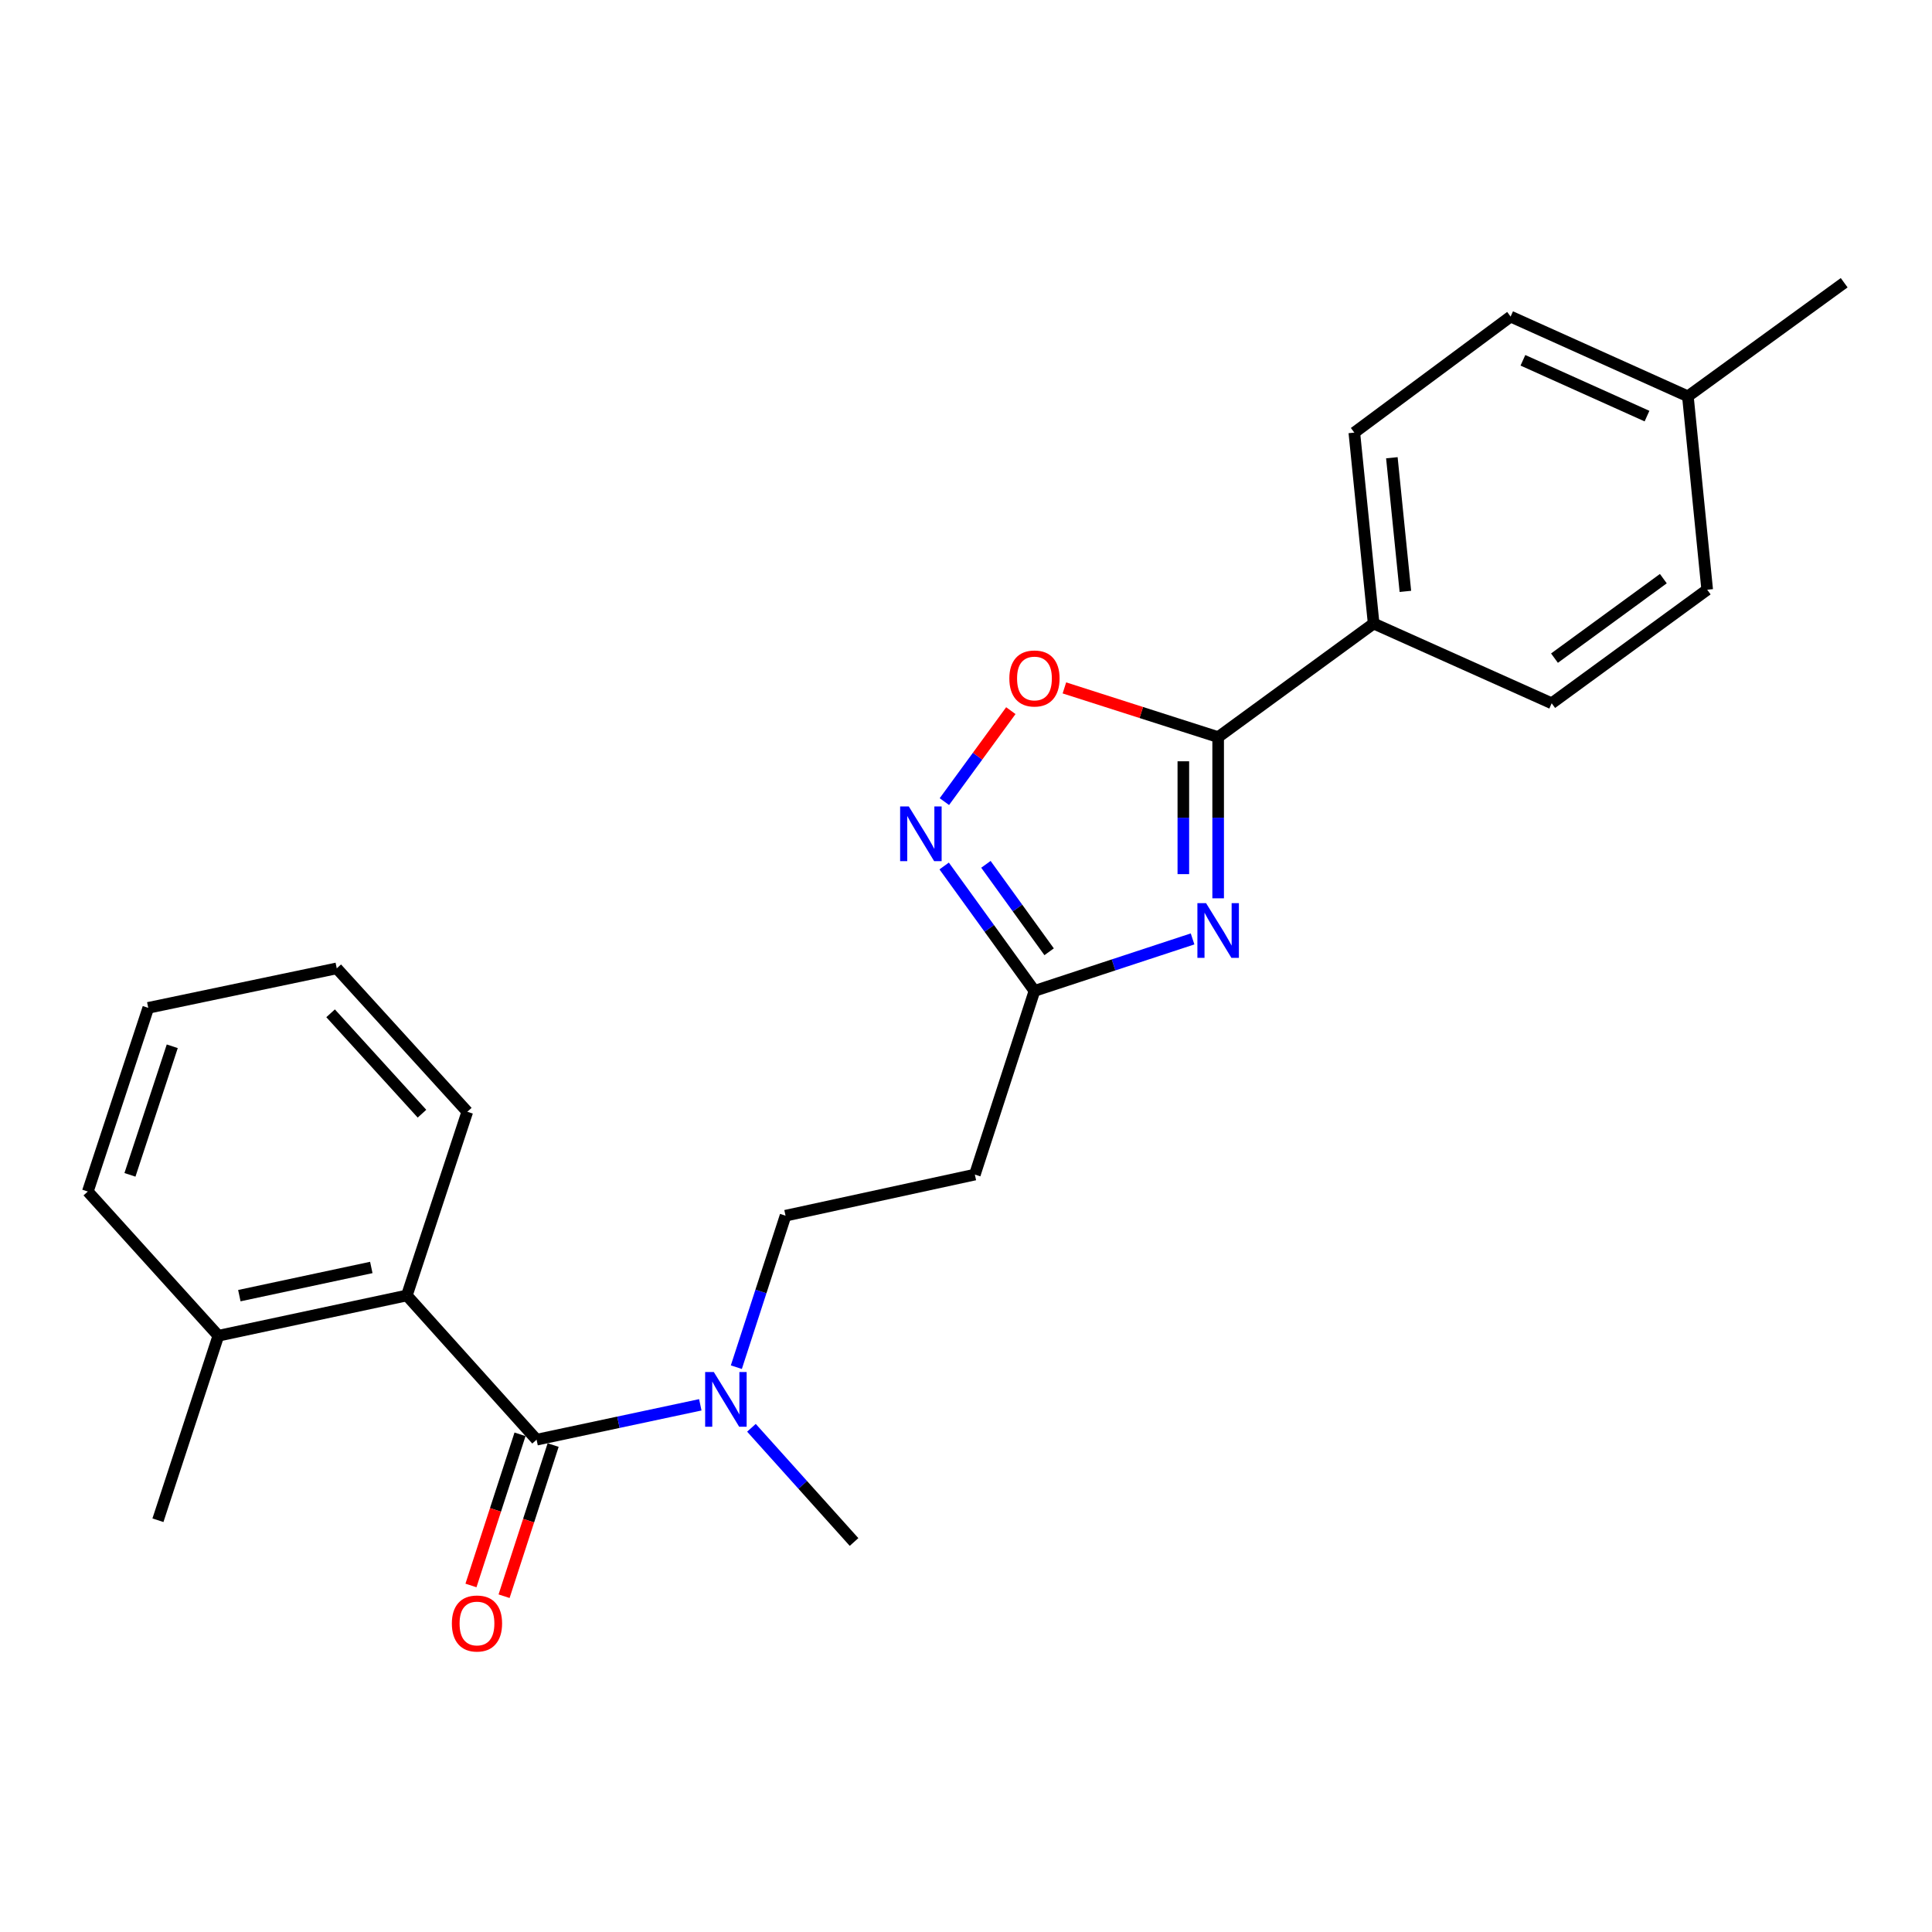 <?xml version='1.0' encoding='iso-8859-1'?>
<svg version='1.1' baseProfile='full'
              xmlns='http://www.w3.org/2000/svg'
                      xmlns:rdkit='http://www.rdkit.org/xml'
                      xmlns:xlink='http://www.w3.org/1999/xlink'
                  xml:space='preserve'
width='1000px' height='1000px' viewBox='0 0 1000 1000'>
<!-- END OF HEADER -->
<rect style='opacity:1.0;fill:#FFFFFF;stroke:none' width='1000' height='1000' x='0' y='0'> </rect>
<path class='bond-0' d='M 630.514,464.966 L 630.514,423.246' style='fill:none;fill-rule:evenodd;stroke:#0000FF;stroke-width:6px;stroke-linecap:butt;stroke-linejoin:miter;stroke-opacity:1' />
<path class='bond-0' d='M 630.514,423.246 L 630.514,381.526' style='fill:none;fill-rule:evenodd;stroke:#000000;stroke-width:6px;stroke-linecap:butt;stroke-linejoin:miter;stroke-opacity:1' />
<path class='bond-0' d='M 612.495,452.45 L 612.495,423.246' style='fill:none;fill-rule:evenodd;stroke:#0000FF;stroke-width:6px;stroke-linecap:butt;stroke-linejoin:miter;stroke-opacity:1' />
<path class='bond-0' d='M 612.495,423.246 L 612.495,394.042' style='fill:none;fill-rule:evenodd;stroke:#000000;stroke-width:6px;stroke-linecap:butt;stroke-linejoin:miter;stroke-opacity:1' />
<path class='bond-3' d='M 617.272,485.983 L 576.354,499.437' style='fill:none;fill-rule:evenodd;stroke:#0000FF;stroke-width:6px;stroke-linecap:butt;stroke-linejoin:miter;stroke-opacity:1' />
<path class='bond-3' d='M 576.354,499.437 L 535.436,512.891' style='fill:none;fill-rule:evenodd;stroke:#000000;stroke-width:6px;stroke-linecap:butt;stroke-linejoin:miter;stroke-opacity:1' />
<path class='bond-4' d='M 630.514,381.526 L 590.723,368.791' style='fill:none;fill-rule:evenodd;stroke:#000000;stroke-width:6px;stroke-linecap:butt;stroke-linejoin:miter;stroke-opacity:1' />
<path class='bond-4' d='M 590.723,368.791 L 550.932,356.055' style='fill:none;fill-rule:evenodd;stroke:#FF0000;stroke-width:6px;stroke-linecap:butt;stroke-linejoin:miter;stroke-opacity:1' />
<path class='bond-8' d='M 630.514,381.526 L 710.996,322.736' style='fill:none;fill-rule:evenodd;stroke:#000000;stroke-width:6px;stroke-linecap:butt;stroke-linejoin:miter;stroke-opacity:1' />
<path class='bond-1' d='M 277.732,745.179 L 320.105,736.154' style='fill:none;fill-rule:evenodd;stroke:#000000;stroke-width:6px;stroke-linecap:butt;stroke-linejoin:miter;stroke-opacity:1' />
<path class='bond-1' d='M 320.105,736.154 L 362.478,727.129' style='fill:none;fill-rule:evenodd;stroke:#0000FF;stroke-width:6px;stroke-linecap:butt;stroke-linejoin:miter;stroke-opacity:1' />
<path class='bond-5' d='M 277.732,745.179 L 210.584,670.532' style='fill:none;fill-rule:evenodd;stroke:#000000;stroke-width:6px;stroke-linecap:butt;stroke-linejoin:miter;stroke-opacity:1' />
<path class='bond-9' d='M 269.163,742.398 L 256.467,781.517' style='fill:none;fill-rule:evenodd;stroke:#000000;stroke-width:6px;stroke-linecap:butt;stroke-linejoin:miter;stroke-opacity:1' />
<path class='bond-9' d='M 256.467,781.517 L 243.77,820.637' style='fill:none;fill-rule:evenodd;stroke:#FF0000;stroke-width:6px;stroke-linecap:butt;stroke-linejoin:miter;stroke-opacity:1' />
<path class='bond-9' d='M 286.302,747.96 L 273.605,787.079' style='fill:none;fill-rule:evenodd;stroke:#000000;stroke-width:6px;stroke-linecap:butt;stroke-linejoin:miter;stroke-opacity:1' />
<path class='bond-9' d='M 273.605,787.079 L 260.909,826.199' style='fill:none;fill-rule:evenodd;stroke:#FF0000;stroke-width:6px;stroke-linecap:butt;stroke-linejoin:miter;stroke-opacity:1' />
<path class='bond-2' d='M 488.696,448.236 L 512.066,480.564' style='fill:none;fill-rule:evenodd;stroke:#0000FF;stroke-width:6px;stroke-linecap:butt;stroke-linejoin:miter;stroke-opacity:1' />
<path class='bond-2' d='M 512.066,480.564 L 535.436,512.891' style='fill:none;fill-rule:evenodd;stroke:#000000;stroke-width:6px;stroke-linecap:butt;stroke-linejoin:miter;stroke-opacity:1' />
<path class='bond-2' d='M 510.31,447.378 L 526.669,470.007' style='fill:none;fill-rule:evenodd;stroke:#0000FF;stroke-width:6px;stroke-linecap:butt;stroke-linejoin:miter;stroke-opacity:1' />
<path class='bond-2' d='M 526.669,470.007 L 543.028,492.636' style='fill:none;fill-rule:evenodd;stroke:#000000;stroke-width:6px;stroke-linecap:butt;stroke-linejoin:miter;stroke-opacity:1' />
<path class='bond-24' d='M 488.811,414.916 L 506.01,391.374' style='fill:none;fill-rule:evenodd;stroke:#0000FF;stroke-width:6px;stroke-linecap:butt;stroke-linejoin:miter;stroke-opacity:1' />
<path class='bond-24' d='M 506.01,391.374 L 523.21,367.831' style='fill:none;fill-rule:evenodd;stroke:#FF0000;stroke-width:6px;stroke-linecap:butt;stroke-linejoin:miter;stroke-opacity:1' />
<path class='bond-7' d='M 535.436,512.891 L 504.585,607.958' style='fill:none;fill-rule:evenodd;stroke:#000000;stroke-width:6px;stroke-linecap:butt;stroke-linejoin:miter;stroke-opacity:1' />
<path class='bond-11' d='M 210.584,670.532 L 113.014,691.374' style='fill:none;fill-rule:evenodd;stroke:#000000;stroke-width:6px;stroke-linecap:butt;stroke-linejoin:miter;stroke-opacity:1' />
<path class='bond-11' d='M 192.184,656.038 L 123.885,670.627' style='fill:none;fill-rule:evenodd;stroke:#000000;stroke-width:6px;stroke-linecap:butt;stroke-linejoin:miter;stroke-opacity:1' />
<path class='bond-17' d='M 210.584,670.532 L 241.876,575.445' style='fill:none;fill-rule:evenodd;stroke:#000000;stroke-width:6px;stroke-linecap:butt;stroke-linejoin:miter;stroke-opacity:1' />
<path class='bond-6' d='M 381.132,707.649 L 393.863,668.444' style='fill:none;fill-rule:evenodd;stroke:#0000FF;stroke-width:6px;stroke-linecap:butt;stroke-linejoin:miter;stroke-opacity:1' />
<path class='bond-6' d='M 393.863,668.444 L 406.594,629.24' style='fill:none;fill-rule:evenodd;stroke:#000000;stroke-width:6px;stroke-linecap:butt;stroke-linejoin:miter;stroke-opacity:1' />
<path class='bond-18' d='M 388.944,739.023 L 415.497,768.578' style='fill:none;fill-rule:evenodd;stroke:#0000FF;stroke-width:6px;stroke-linecap:butt;stroke-linejoin:miter;stroke-opacity:1' />
<path class='bond-18' d='M 415.497,768.578 L 442.051,798.133' style='fill:none;fill-rule:evenodd;stroke:#000000;stroke-width:6px;stroke-linecap:butt;stroke-linejoin:miter;stroke-opacity:1' />
<path class='bond-10' d='M 504.585,607.958 L 406.594,629.24' style='fill:none;fill-rule:evenodd;stroke:#000000;stroke-width:6px;stroke-linecap:butt;stroke-linejoin:miter;stroke-opacity:1' />
<path class='bond-12' d='M 710.996,322.736 L 700.996,223.915' style='fill:none;fill-rule:evenodd;stroke:#000000;stroke-width:6px;stroke-linecap:butt;stroke-linejoin:miter;stroke-opacity:1' />
<path class='bond-12' d='M 727.423,306.099 L 720.423,236.924' style='fill:none;fill-rule:evenodd;stroke:#000000;stroke-width:6px;stroke-linecap:butt;stroke-linejoin:miter;stroke-opacity:1' />
<path class='bond-13' d='M 710.996,322.736 L 803.15,364.019' style='fill:none;fill-rule:evenodd;stroke:#000000;stroke-width:6px;stroke-linecap:butt;stroke-linejoin:miter;stroke-opacity:1' />
<path class='bond-19' d='M 113.014,691.374 L 81.752,786.872' style='fill:none;fill-rule:evenodd;stroke:#000000;stroke-width:6px;stroke-linecap:butt;stroke-linejoin:miter;stroke-opacity:1' />
<path class='bond-20' d='M 113.014,691.374 L 45.455,616.727' style='fill:none;fill-rule:evenodd;stroke:#000000;stroke-width:6px;stroke-linecap:butt;stroke-linejoin:miter;stroke-opacity:1' />
<path class='bond-14' d='M 700.996,223.915 L 781.889,163.864' style='fill:none;fill-rule:evenodd;stroke:#000000;stroke-width:6px;stroke-linecap:butt;stroke-linejoin:miter;stroke-opacity:1' />
<path class='bond-15' d='M 803.15,364.019 L 883.643,305.238' style='fill:none;fill-rule:evenodd;stroke:#000000;stroke-width:6px;stroke-linecap:butt;stroke-linejoin:miter;stroke-opacity:1' />
<path class='bond-15' d='M 804.598,340.65 L 860.943,299.504' style='fill:none;fill-rule:evenodd;stroke:#000000;stroke-width:6px;stroke-linecap:butt;stroke-linejoin:miter;stroke-opacity:1' />
<path class='bond-25' d='M 781.889,163.864 L 873.643,205.136' style='fill:none;fill-rule:evenodd;stroke:#000000;stroke-width:6px;stroke-linecap:butt;stroke-linejoin:miter;stroke-opacity:1' />
<path class='bond-25' d='M 788.26,186.487 L 852.488,215.378' style='fill:none;fill-rule:evenodd;stroke:#000000;stroke-width:6px;stroke-linecap:butt;stroke-linejoin:miter;stroke-opacity:1' />
<path class='bond-16' d='M 883.643,305.238 L 873.643,205.136' style='fill:none;fill-rule:evenodd;stroke:#000000;stroke-width:6px;stroke-linecap:butt;stroke-linejoin:miter;stroke-opacity:1' />
<path class='bond-21' d='M 873.643,205.136 L 954.545,146.346' style='fill:none;fill-rule:evenodd;stroke:#000000;stroke-width:6px;stroke-linecap:butt;stroke-linejoin:miter;stroke-opacity:1' />
<path class='bond-22' d='M 241.876,575.445 L 174.306,501.219' style='fill:none;fill-rule:evenodd;stroke:#000000;stroke-width:6px;stroke-linecap:butt;stroke-linejoin:miter;stroke-opacity:1' />
<path class='bond-22' d='M 218.416,576.441 L 171.117,524.482' style='fill:none;fill-rule:evenodd;stroke:#000000;stroke-width:6px;stroke-linecap:butt;stroke-linejoin:miter;stroke-opacity:1' />
<path class='bond-26' d='M 45.455,616.727 L 76.737,521.66' style='fill:none;fill-rule:evenodd;stroke:#000000;stroke-width:6px;stroke-linecap:butt;stroke-linejoin:miter;stroke-opacity:1' />
<path class='bond-26' d='M 67.263,608.099 L 89.16,541.552' style='fill:none;fill-rule:evenodd;stroke:#000000;stroke-width:6px;stroke-linecap:butt;stroke-linejoin:miter;stroke-opacity:1' />
<path class='bond-23' d='M 174.306,501.219 L 76.737,521.66' style='fill:none;fill-rule:evenodd;stroke:#000000;stroke-width:6px;stroke-linecap:butt;stroke-linejoin:miter;stroke-opacity:1' />
<path  class='atom-0' d='M 624.254 467.469
L 633.534 482.469
Q 634.454 483.949, 635.934 486.629
Q 637.414 489.309, 637.494 489.469
L 637.494 467.469
L 641.254 467.469
L 641.254 495.789
L 637.374 495.789
L 627.414 479.389
Q 626.254 477.469, 625.014 475.269
Q 623.814 473.069, 623.454 472.389
L 623.454 495.789
L 619.774 495.789
L 619.774 467.469
L 624.254 467.469
' fill='#0000FF'/>
<path  class='atom-3' d='M 470.386 417.408
L 479.666 432.408
Q 480.586 433.888, 482.066 436.568
Q 483.546 439.248, 483.626 439.408
L 483.626 417.408
L 487.386 417.408
L 487.386 445.728
L 483.506 445.728
L 473.546 429.328
Q 472.386 427.408, 471.146 425.208
Q 469.946 423.008, 469.586 422.328
L 469.586 445.728
L 465.906 445.728
L 465.906 417.408
L 470.386 417.408
' fill='#0000FF'/>
<path  class='atom-5' d='M 522.436 351.175
Q 522.436 344.375, 525.796 340.575
Q 529.156 336.775, 535.436 336.775
Q 541.716 336.775, 545.076 340.575
Q 548.436 344.375, 548.436 351.175
Q 548.436 358.055, 545.036 361.975
Q 541.636 365.855, 535.436 365.855
Q 529.196 365.855, 525.796 361.975
Q 522.436 358.095, 522.436 351.175
M 535.436 362.655
Q 539.756 362.655, 542.076 359.775
Q 544.436 356.855, 544.436 351.175
Q 544.436 345.615, 542.076 342.815
Q 539.756 339.975, 535.436 339.975
Q 531.116 339.975, 528.756 342.775
Q 526.436 345.575, 526.436 351.175
Q 526.436 356.895, 528.756 359.775
Q 531.116 362.655, 535.436 362.655
' fill='#FF0000'/>
<path  class='atom-7' d='M 369.463 710.147
L 378.743 725.147
Q 379.663 726.627, 381.143 729.307
Q 382.623 731.987, 382.703 732.147
L 382.703 710.147
L 386.463 710.147
L 386.463 738.467
L 382.583 738.467
L 372.623 722.067
Q 371.463 720.147, 370.223 717.947
Q 369.023 715.747, 368.663 715.067
L 368.663 738.467
L 364.983 738.467
L 364.983 710.147
L 369.463 710.147
' fill='#0000FF'/>
<path  class='atom-10' d='M 233.881 840.316
Q 233.881 833.516, 237.241 829.716
Q 240.601 825.916, 246.881 825.916
Q 253.161 825.916, 256.521 829.716
Q 259.881 833.516, 259.881 840.316
Q 259.881 847.196, 256.481 851.116
Q 253.081 854.996, 246.881 854.996
Q 240.641 854.996, 237.241 851.116
Q 233.881 847.236, 233.881 840.316
M 246.881 851.796
Q 251.201 851.796, 253.521 848.916
Q 255.881 845.996, 255.881 840.316
Q 255.881 834.756, 253.521 831.956
Q 251.201 829.116, 246.881 829.116
Q 242.561 829.116, 240.201 831.916
Q 237.881 834.716, 237.881 840.316
Q 237.881 846.036, 240.201 848.916
Q 242.561 851.796, 246.881 851.796
' fill='#FF0000'/>
</svg>
